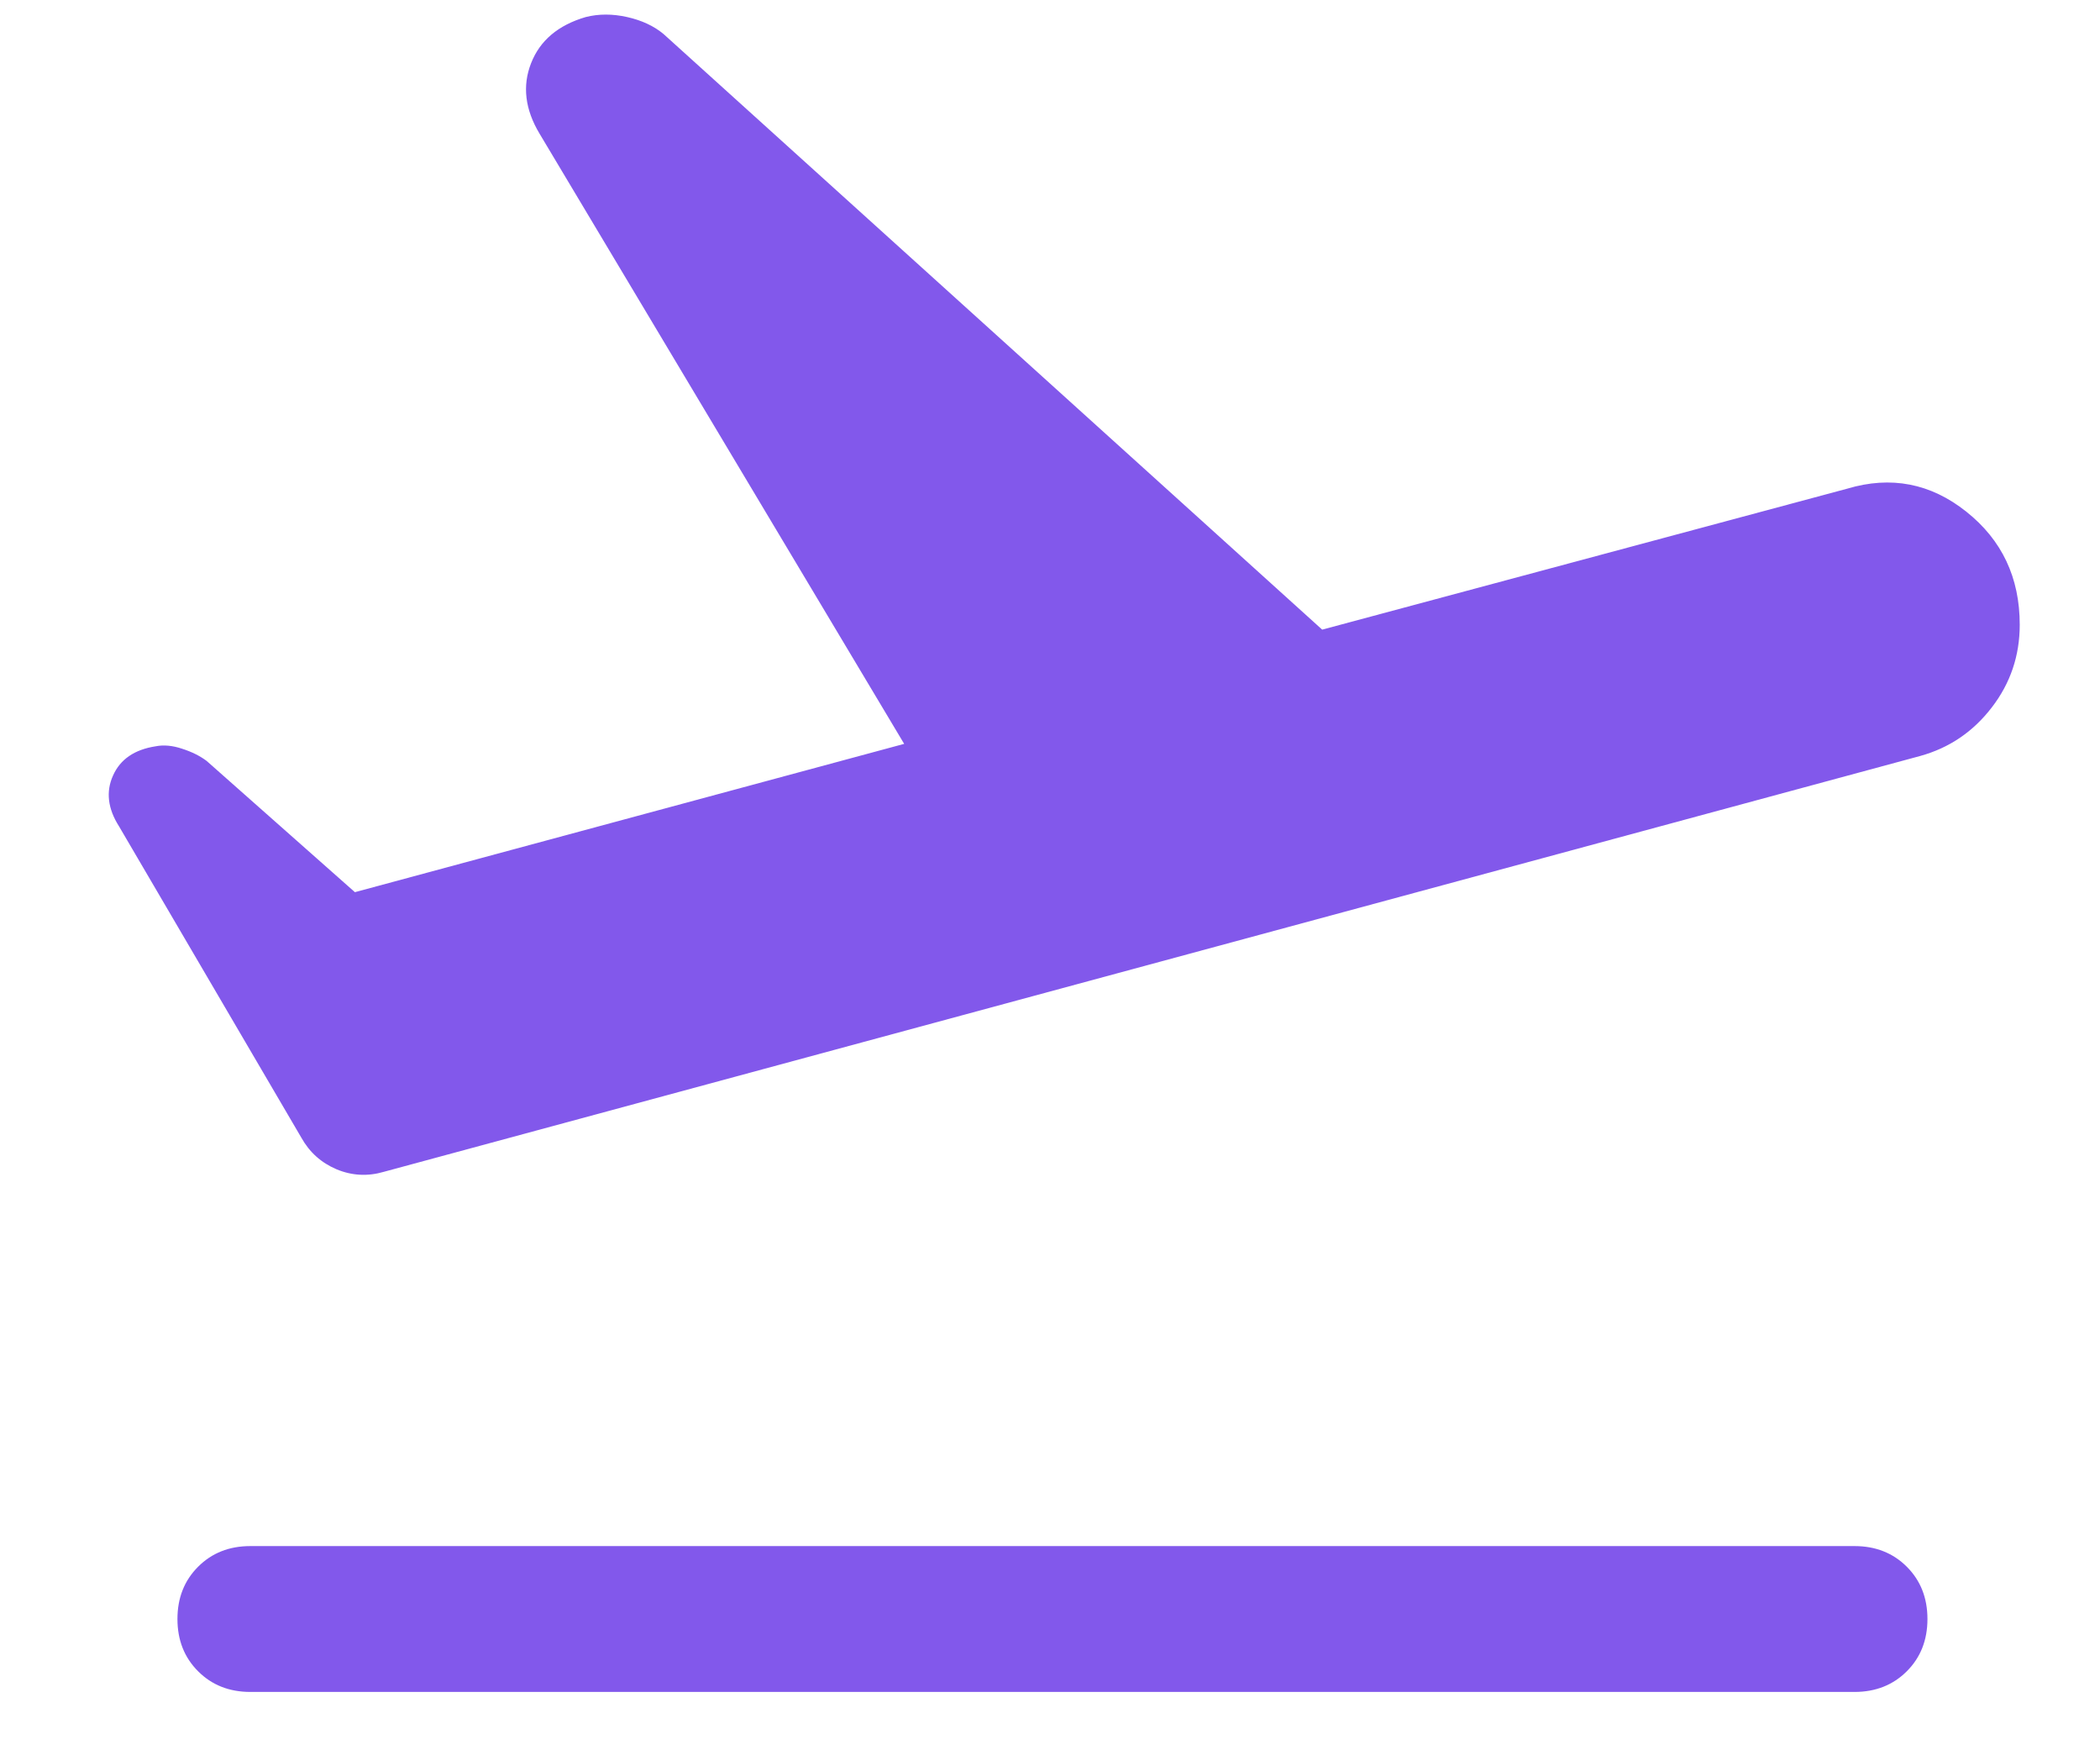 <svg width="18" height="15" viewBox="0 0 18 15" fill="none" xmlns="http://www.w3.org/2000/svg">
<path d="M2.146 14.5C1.965 14.5 1.816 14.441 1.698 14.323C1.58 14.205 1.521 14.056 1.521 13.875C1.521 13.694 1.58 13.545 1.698 13.427C1.816 13.309 1.965 13.25 2.146 13.25H15.896C16.076 13.25 16.226 13.309 16.344 13.427C16.462 13.545 16.521 13.694 16.521 13.875C16.521 14.056 16.462 14.205 16.344 14.323C16.226 14.441 16.076 14.5 15.896 14.5H2.146ZM3.292 10.042C3.153 10.083 3.017 10.076 2.885 10.021C2.753 9.965 2.653 9.875 2.583 9.75L1.021 7.083C0.924 6.931 0.906 6.785 0.969 6.646C1.031 6.507 1.153 6.424 1.333 6.396C1.403 6.382 1.479 6.389 1.562 6.417C1.646 6.444 1.715 6.479 1.771 6.521L3.042 7.646L7.75 6.375L4.625 1.146C4.5 0.938 4.476 0.736 4.552 0.542C4.628 0.347 4.785 0.215 5.021 0.146C5.132 0.118 5.25 0.118 5.375 0.146C5.5 0.174 5.604 0.222 5.688 0.292L11.333 5.396L15.833 4.188C16.208 4.076 16.549 4.142 16.854 4.385C17.16 4.628 17.312 4.951 17.312 5.354C17.312 5.618 17.233 5.854 17.073 6.062C16.913 6.271 16.708 6.41 16.458 6.479L3.292 10.042Z" fill="#8258EB"/>
</svg>
